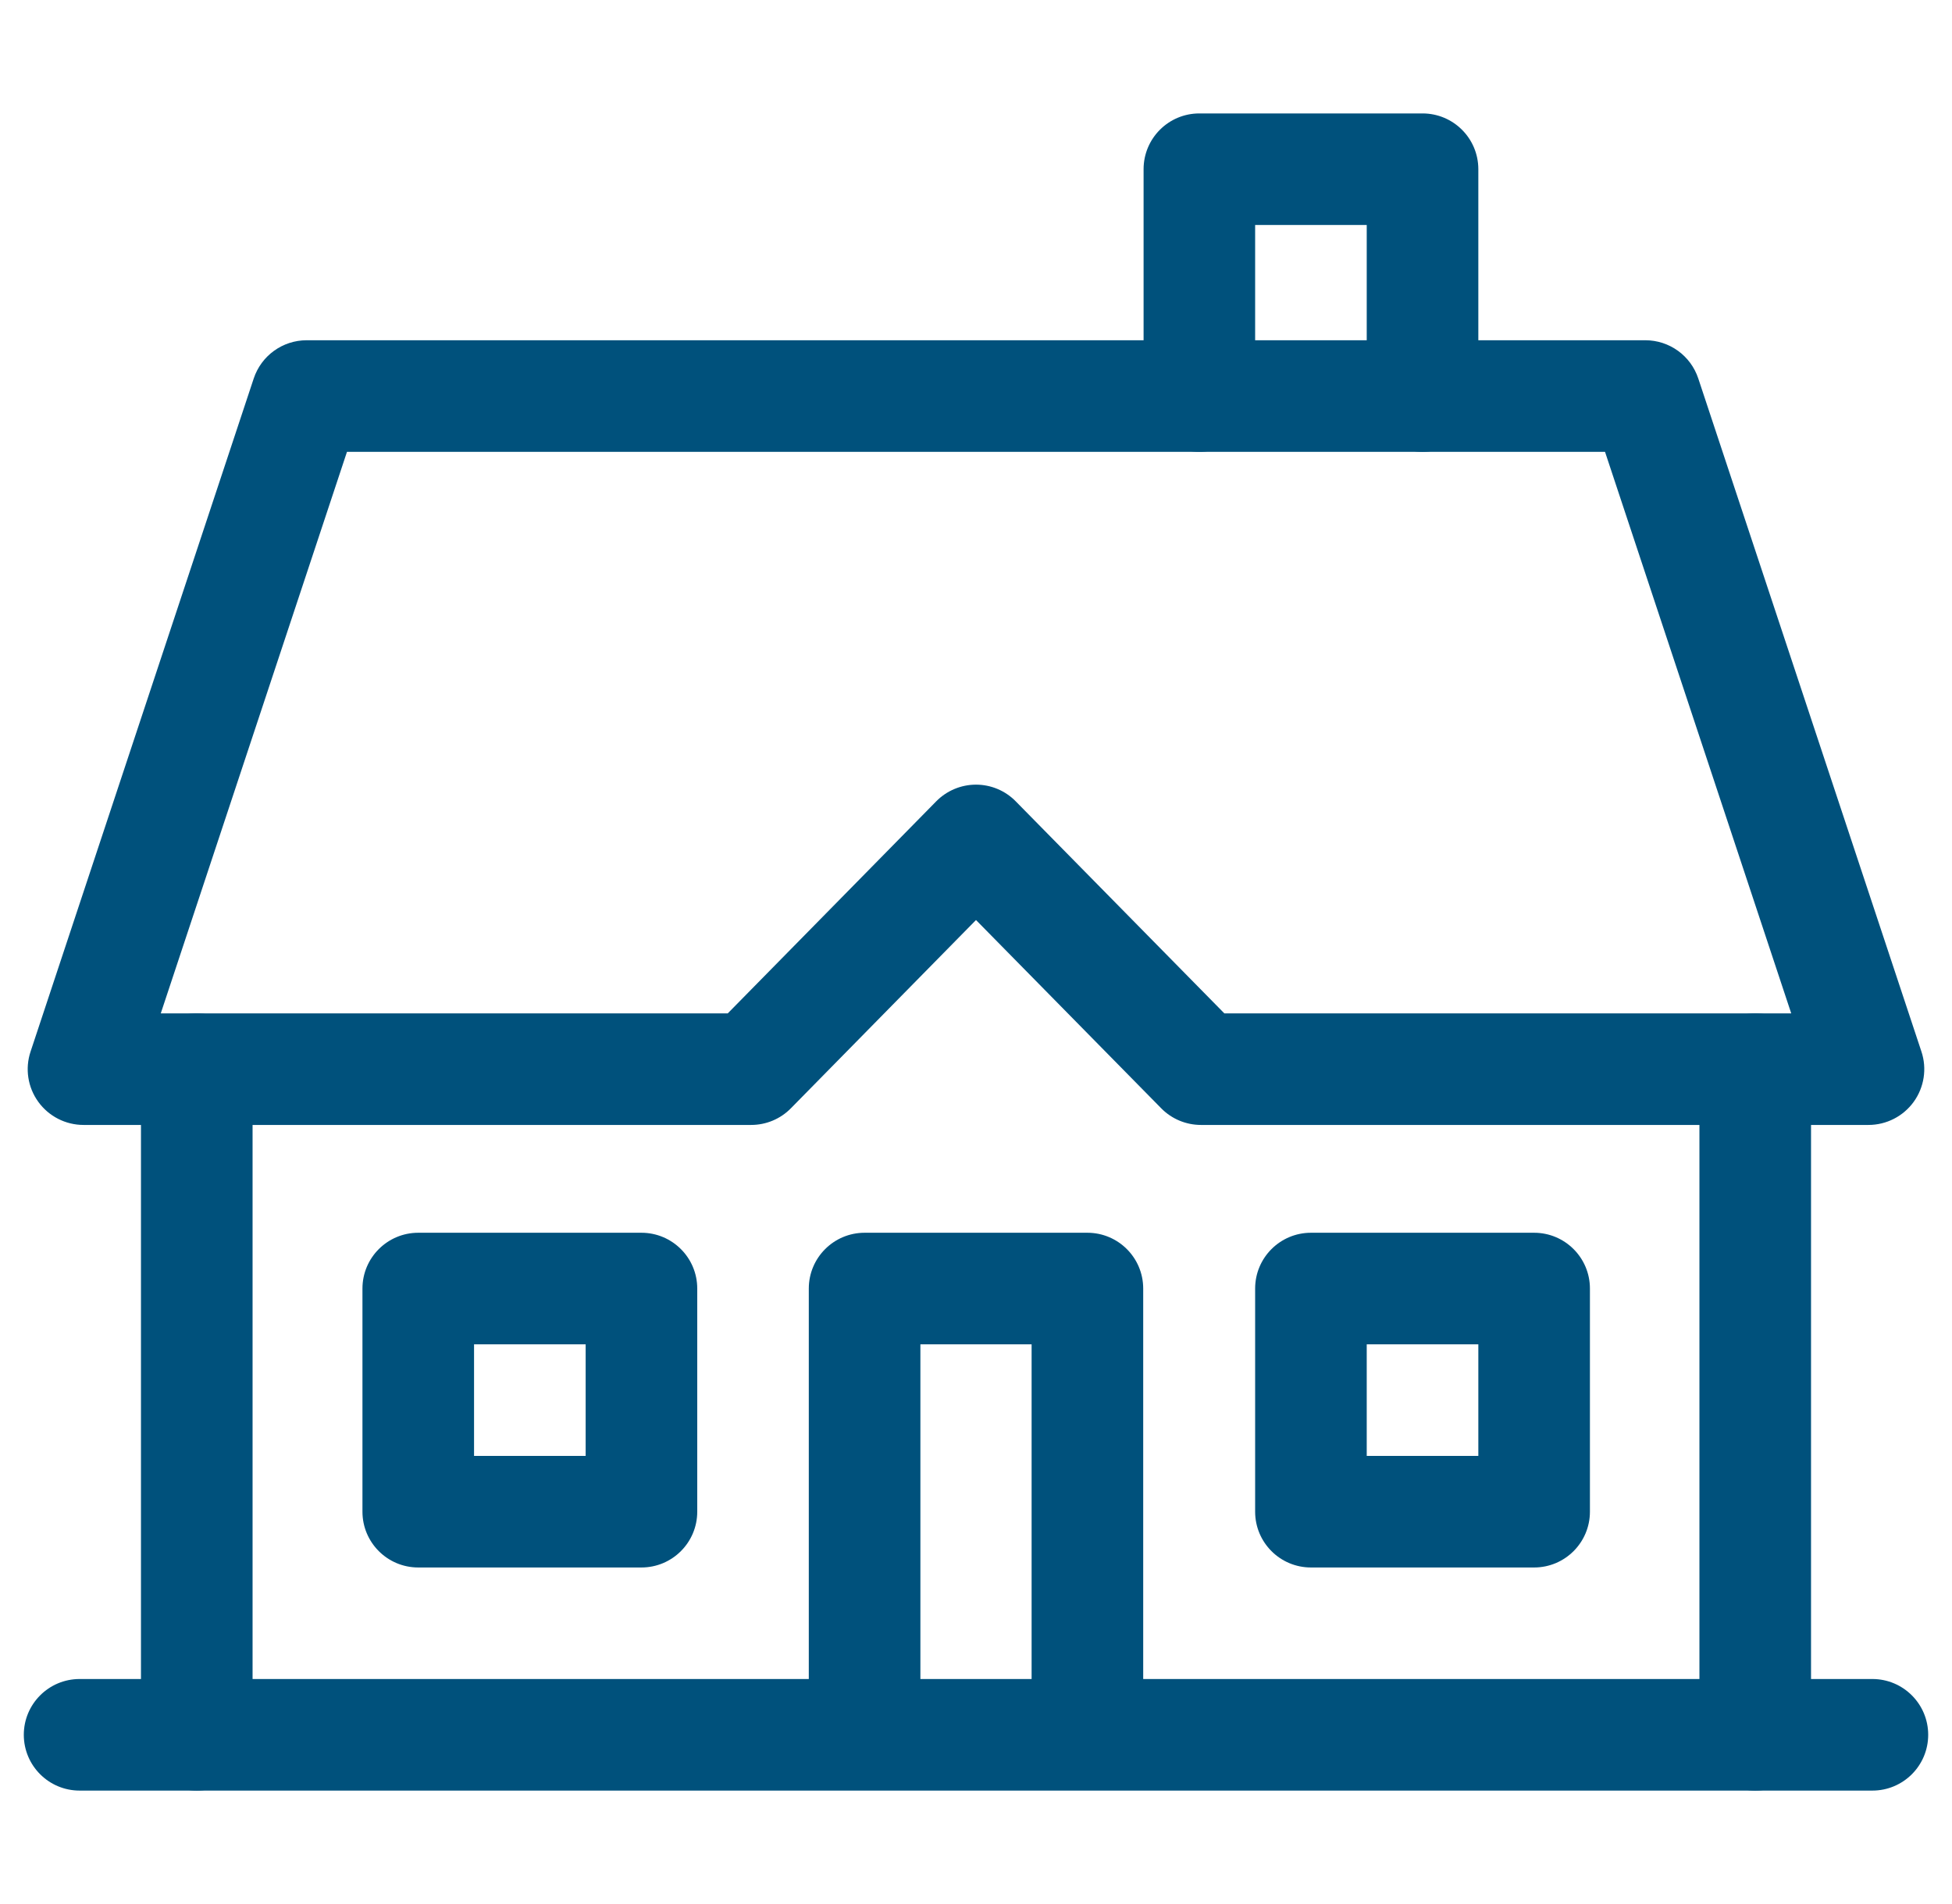 <svg width="41" height="40" viewBox="0 0 41 40" fill="none" xmlns="http://www.w3.org/2000/svg">
<g clip-path="url(#clip0_12616_585)">
<path fill-rule="evenodd" clip-rule="evenodd" d="M24.02 3.555C24.02 2.907 24.544 2.383 25.191 2.383H29.879C30.526 2.383 31.051 2.907 31.051 3.555V8.32C31.051 8.968 30.526 9.492 29.879 9.492C29.232 9.492 28.707 8.968 28.707 8.32V4.727H26.363V8.32C26.363 8.968 25.839 9.492 25.191 9.492C24.544 9.492 24.02 8.968 24.02 8.32V3.555Z" fill="#00517C"/>
<path fill-rule="evenodd" clip-rule="evenodd" d="M4.133 21.289C4.78 21.289 5.305 21.814 5.305 22.461V36.445C5.305 37.093 4.78 37.617 4.133 37.617C3.486 37.617 2.961 37.093 2.961 36.445V22.461C2.961 21.814 3.486 21.289 4.133 21.289Z" fill="#00517C"/>
<path fill-rule="evenodd" clip-rule="evenodd" d="M0.5 36.445C0.5 35.798 1.025 35.273 1.672 35.273H39.328C39.975 35.273 40.5 35.798 40.5 36.445C40.5 37.093 39.975 37.617 39.328 37.617H1.672C1.025 37.617 0.5 37.093 0.5 36.445Z" fill="#00517C"/>
<path fill-rule="evenodd" clip-rule="evenodd" d="M36.867 21.289C37.514 21.289 38.039 21.814 38.039 22.461V36.445C38.039 37.093 37.514 37.617 36.867 37.617C36.22 37.617 35.695 37.093 35.695 36.445V22.461C35.695 21.814 36.22 21.289 36.867 21.289Z" fill="#00517C"/>
<path fill-rule="evenodd" clip-rule="evenodd" d="M16.988 27.07C16.988 26.423 17.513 25.898 18.16 25.898H22.84C23.487 25.898 24.012 26.423 24.012 27.07V36.367C24.012 37.014 23.487 37.539 22.84 37.539C22.193 37.539 21.668 37.014 21.668 36.367V28.242H19.332V36.367C19.332 37.014 18.807 37.539 18.16 37.539C17.513 37.539 16.988 37.014 16.988 36.367V27.07Z" fill="#00517C"/>
<path fill-rule="evenodd" clip-rule="evenodd" d="M26.363 27.07C26.363 26.423 26.888 25.898 27.535 25.898H32.223C32.87 25.898 33.395 26.423 33.395 27.07V31.758C33.395 32.405 32.87 32.93 32.223 32.93H27.535C26.888 32.93 26.363 32.405 26.363 31.758V27.07ZM28.707 28.242V30.586H31.051V28.242H28.707Z" fill="#00517C"/>
<path fill-rule="evenodd" clip-rule="evenodd" d="M7.613 27.07C7.613 26.423 8.138 25.898 8.785 25.898H13.473C14.12 25.898 14.645 26.423 14.645 27.07V31.758C14.645 32.405 14.12 32.93 13.473 32.93H8.785C8.138 32.93 7.613 32.405 7.613 31.758V27.07ZM9.957 28.242V30.586H12.301V28.242H9.957Z" fill="#00517C"/>
<path fill-rule="evenodd" clip-rule="evenodd" d="M5.329 7.952C5.488 7.472 5.936 7.148 6.441 7.148H34.559C35.064 7.148 35.512 7.472 35.671 7.952L40.358 22.092C40.477 22.449 40.416 22.842 40.196 23.147C39.976 23.452 39.622 23.633 39.246 23.633H25.225C24.911 23.633 24.61 23.507 24.39 23.283L20.5 19.328L16.613 23.282C16.393 23.507 16.092 23.633 15.777 23.633H1.754C1.378 23.633 1.024 23.452 0.804 23.147C0.583 22.842 0.523 22.449 0.642 22.092L5.329 7.952ZM7.288 9.492L3.377 21.289H15.286L19.664 16.835C19.884 16.611 20.186 16.484 20.5 16.484C20.814 16.484 21.115 16.61 21.335 16.835L25.716 21.289H37.623L33.712 9.492H7.288Z" fill="#00517C"/>
</g>
<defs>
<clipPath id="clip0_12616_585">
<rect width="40" height="40" fill="white" transform="translate(0.5)"/>
</clipPath>
</defs>
</svg>
